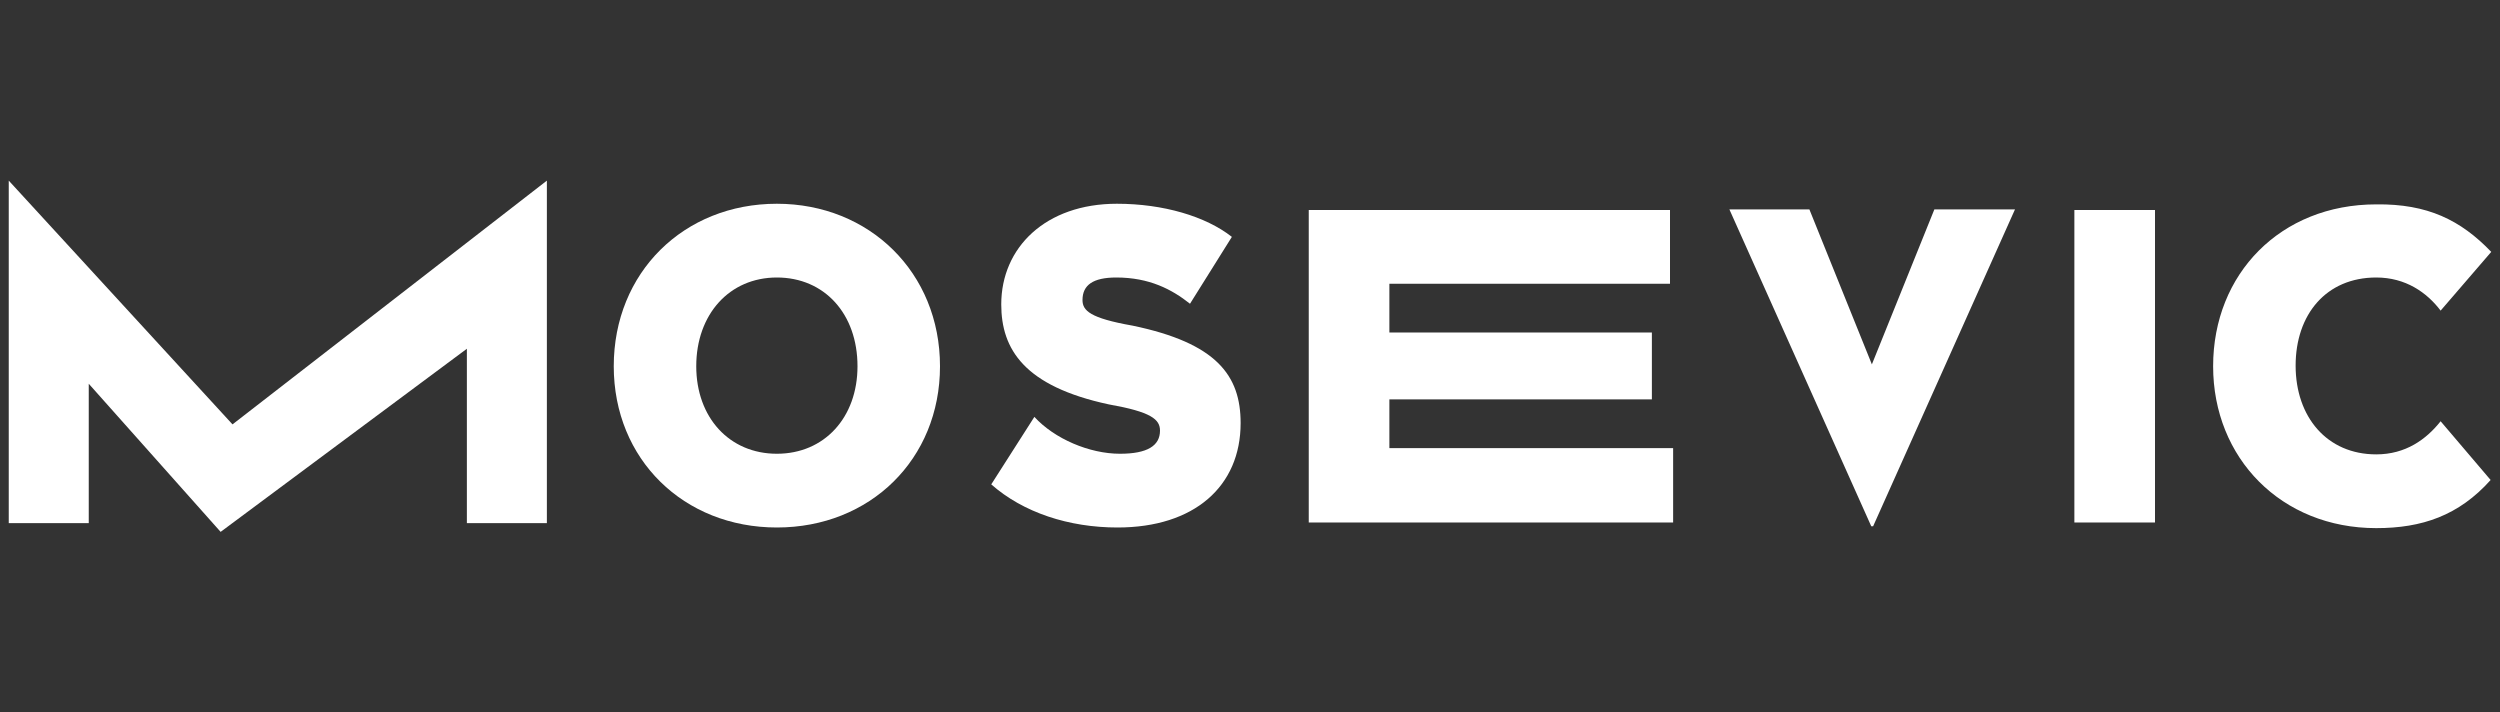 <?xml version="1.0" encoding="utf-8"?>
<!-- Generator: Adobe Illustrator 19.1.0, SVG Export Plug-In . SVG Version: 6.00 Build 0)  -->
<svg version="1.1" id="Layer_1" xmlns="http://www.w3.org/2000/svg" xmlns:xlink="http://www.w3.org/1999/xlink" x="0px" y="0px"
	 viewBox="0 0 400 114" enable-background="new 0 0 400 114" xml:space="preserve">
<rect x="0" y="0" width="400" height="114" fill="#333333" stroke="none"/>
<g>
	<path fill="#FFFFFF" d="M150.4,58.6c0,14.9-11.2,25.8-26.1,25.8c-14.9,0-26.1-10.9-26.1-25.8c0-15,11.2-26,26.1-26
		C139.1,32.6,150.4,43.6,150.4,58.6z M111.4,58.6c0,8.2,5.3,14,12.9,14c7.6,0,12.9-5.8,12.9-14c0-8.4-5.3-14.2-12.9-14.2
		C116.7,44.4,111.4,50.3,111.4,58.6z"/>
	<path fill="#FFFFFF" d="M197.1,37.9l-6.7,10.7c-2.9-2.3-6.5-4.2-11.8-4.2c-3.7,0-5.4,1.2-5.4,3.6c0,1.7,1.2,2.9,8,4.1
		c13.5,2.8,17.3,8,17.3,15.6c0,10.1-7.4,16.7-19.7,16.7c-7.8,0-15.1-2.4-20.2-6.9l6.9-10.8c3.2,3.5,8.8,5.9,13.7,5.9
		c4.4,0,6.4-1.3,6.4-3.7c0-1.8-1.4-3-8.2-4.2c-13.5-2.9-17.2-8.8-17.2-16c0-9.1,7.1-16.1,18.5-16.1
		C186.1,32.6,192.9,34.6,197.1,37.9z"/>
	<path fill="#FFFFFF" d="M267.1,45.4h-44.8v7.8h42v10.7h-42v7.8h45.4v11.9h-58.3v-50h57.8V45.4z"/>
	<path fill="#FFFFFF" d="M299.7,84.2h-0.3l-22.7-50.7h12.8l10,24.8l10-24.8h12.9L299.7,84.2z"/>
	<path fill="#FFFFFF" d="M344.8,83.6h-12.9v-50h12.9V83.6z"/>
	<path fill="#FFFFFF" d="M398.6,40.3l-8.1,9.4c-2.2-2.9-5.6-5.3-10.3-5.3c-8,0-12.9,5.9-12.9,14.1c0,8.2,5,14.2,12.9,14.2
		c4.7,0,8-2.4,10.3-5.3l8,9.4c-5.1,5.7-11,7.7-18.3,7.7c-15.2,0-26.1-11.2-26.1-25.9c0-14.8,10.8-25.9,26.1-25.9
		C388.4,32.6,393.7,35.2,398.6,40.3z"/>
	<g>
		<polygon fill="#FFFFFF" points="35.3,85.1 14.2,61.4 14.2,83.7 1.4,83.7 1.4,28.9 37.2,67.9 87.5,28.9 87.5,83.7 74.7,83.7 
			74.7,55.8 		"/>
	</g>
</g>
</svg>
